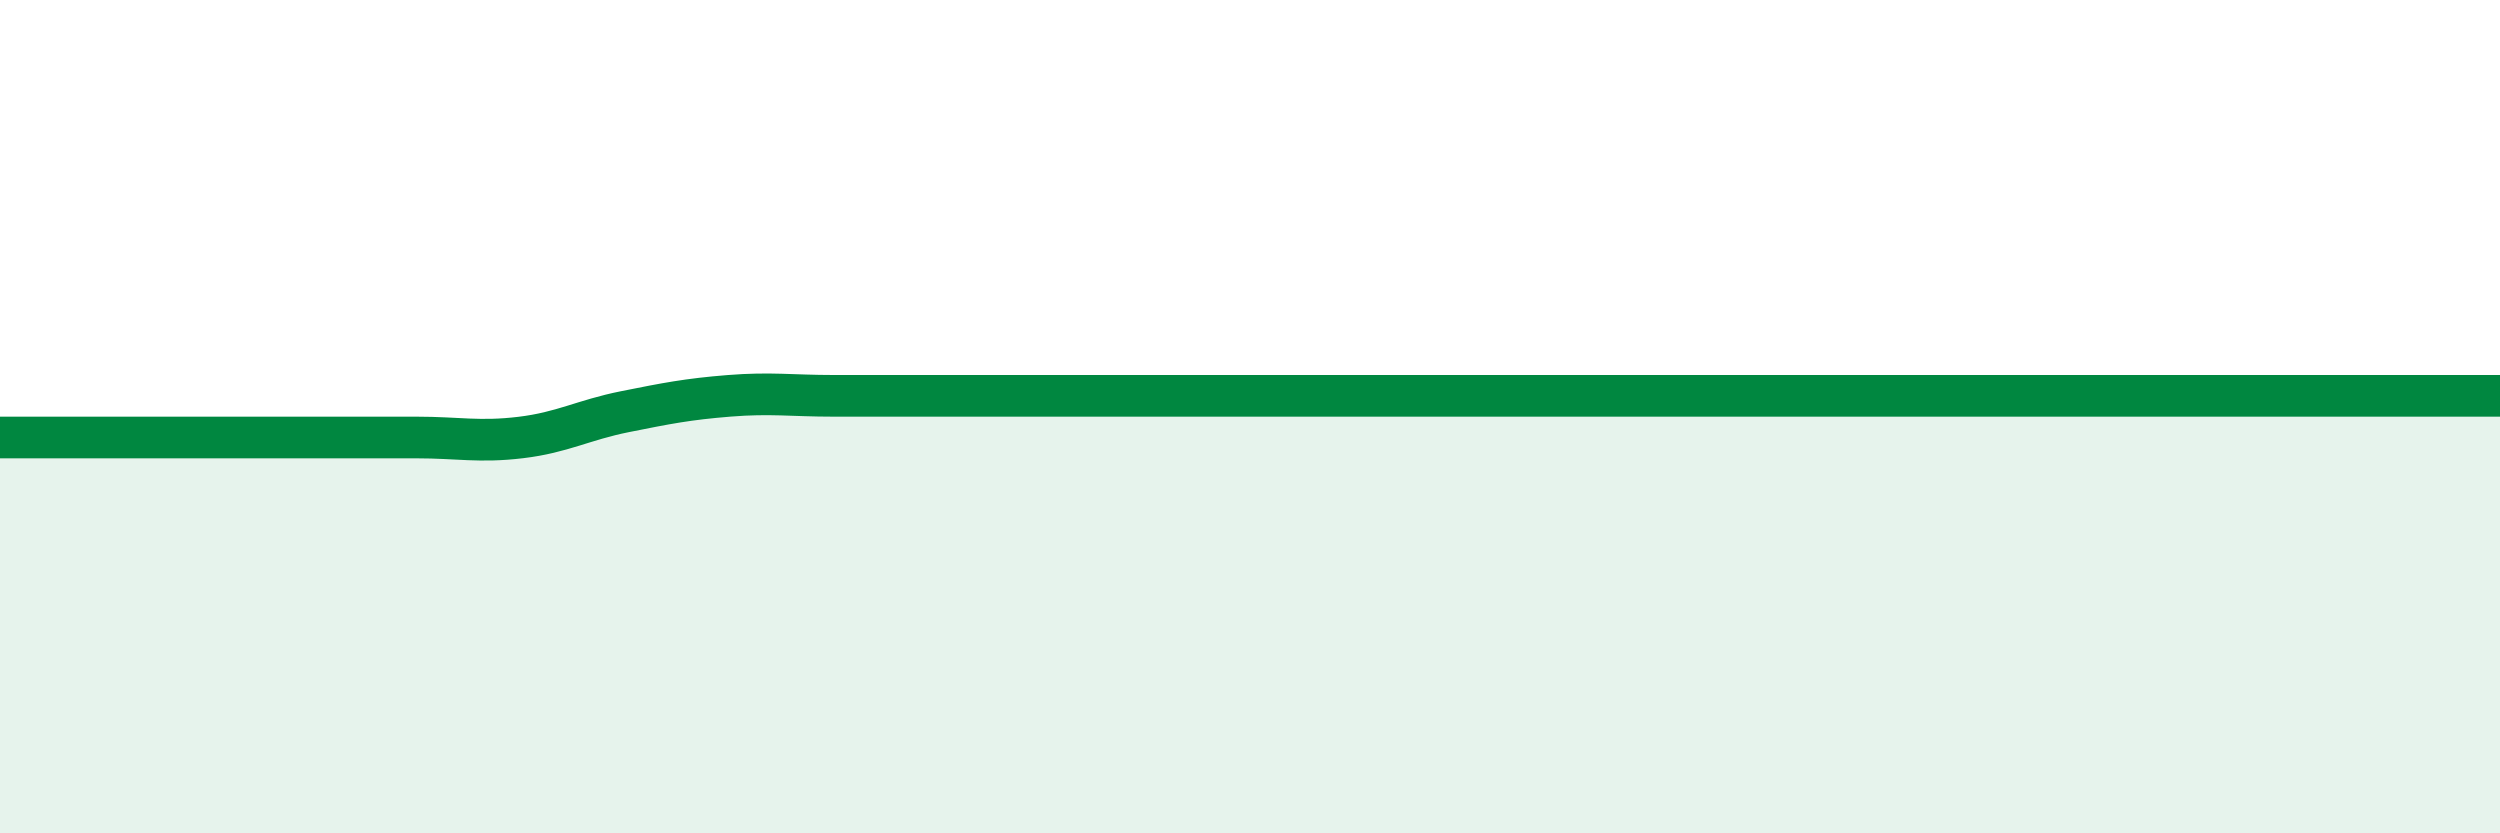 
    <svg width="60" height="20" viewBox="0 0 60 20" xmlns="http://www.w3.org/2000/svg">
      <path
        d="M 0,10.5 C 0.5,10.5 1.5,10.5 2.5,10.5 C 3.5,10.5 4,10.5 5,10.5 C 6,10.5 6.5,10.5 7.5,10.5 C 8.5,10.5 9,10.5 10,10.5 C 11,10.5 11.5,10.62 12.5,10.5 C 13.5,10.38 14,10.08 15,9.88 C 16,9.68 16.5,9.58 17.5,9.5 C 18.5,9.42 19,9.5 20,9.5 C 21,9.5 21.5,9.5 22.5,9.5 C 23.5,9.5 24,9.5 25,9.5 C 26,9.5 26.5,9.5 27.5,9.5 C 28.5,9.5 29,9.5 30,9.5 C 31,9.5 31.5,9.5 32.5,9.5 C 33.5,9.5 34,9.5 35,9.5 C 36,9.5 36.5,9.5 37.5,9.5 C 38.5,9.5 39,9.5 40,9.5 C 41,9.5 41.5,9.5 42.5,9.5 C 43.5,9.5 44,9.5 45,9.5 C 46,9.5 46.5,9.5 47.5,9.5 C 48.5,9.5 49,9.5 50,9.5 C 51,9.5 51.5,9.5 52.5,9.5 C 53.5,9.5 53.5,9.5 55,9.5 C 56.5,9.5 59,9.5 60,9.5L60 20L0 20Z"
        fill="#008740"
        opacity="0.1"
        stroke-linecap="round"
        stroke-linejoin="round"
      />
      <path
        d="M 0,10.5 C 0.5,10.5 1.5,10.5 2.5,10.5 C 3.5,10.5 4,10.5 5,10.5 C 6,10.5 6.5,10.5 7.5,10.5 C 8.5,10.5 9,10.5 10,10.5 C 11,10.5 11.5,10.62 12.5,10.5 C 13.5,10.38 14,10.08 15,9.88 C 16,9.68 16.5,9.58 17.5,9.5 C 18.5,9.42 19,9.5 20,9.5 C 21,9.5 21.5,9.5 22.5,9.5 C 23.5,9.5 24,9.5 25,9.5 C 26,9.5 26.5,9.5 27.5,9.5 C 28.5,9.5 29,9.5 30,9.5 C 31,9.5 31.5,9.5 32.5,9.5 C 33.5,9.5 34,9.5 35,9.5 C 36,9.5 36.5,9.5 37.5,9.5 C 38.5,9.5 39,9.5 40,9.5 C 41,9.5 41.5,9.5 42.5,9.5 C 43.5,9.5 44,9.5 45,9.5 C 46,9.5 46.5,9.5 47.5,9.5 C 48.5,9.5 49,9.5 50,9.5 C 51,9.5 51.5,9.5 52.5,9.5 C 53.5,9.5 53.5,9.5 55,9.5 C 56.5,9.5 59,9.5 60,9.5"
        stroke="#008740"
        stroke-width="1"
        fill="none"
        stroke-linecap="round"
        stroke-linejoin="round"
      />
    </svg>
  